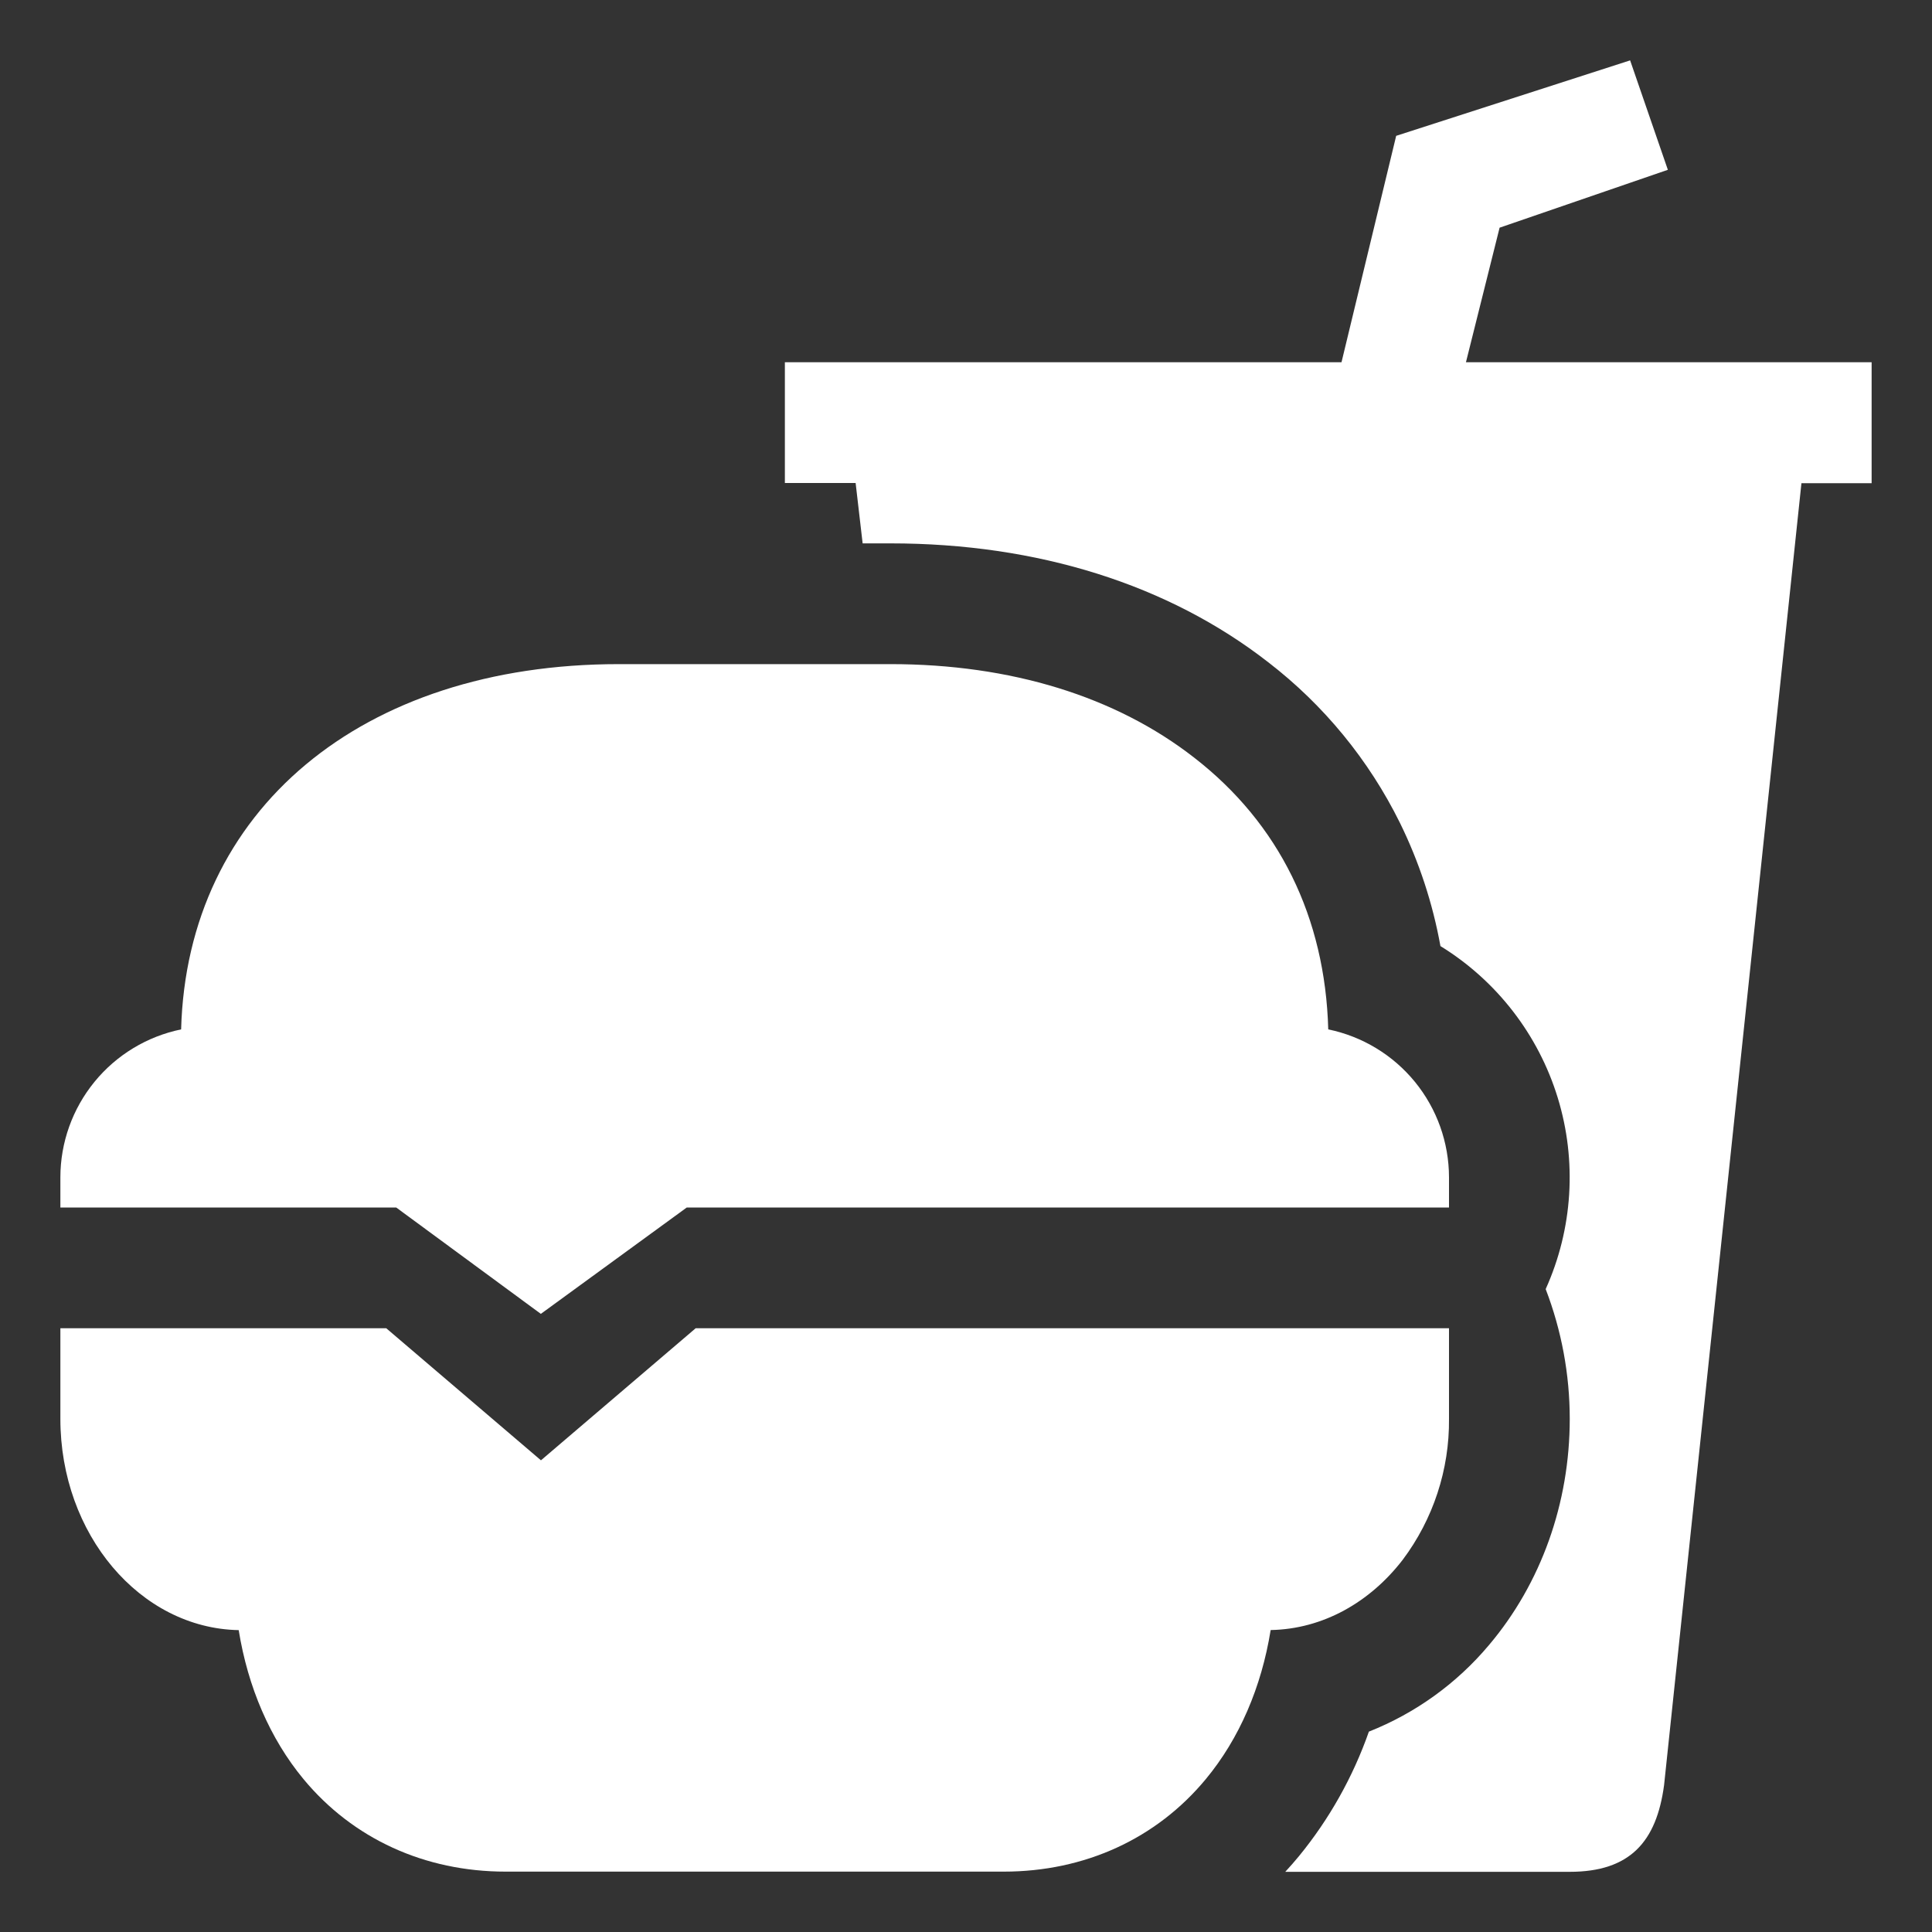 <?xml version="1.0" encoding="UTF-8"?> <svg xmlns="http://www.w3.org/2000/svg" width="100" height="100" viewBox="0 0 100 100" fill="none"><rect x="0" y="0" width="100" height="100" fill="#333333" stroke="none"/> <path d="M75 68.75H36.008L28 75.586L19.992 68.75H3.125V73.438C3.125 79.412 7.252 84.279 12.355 84.375C12.83 87.328 13.979 89.996 15.707 92.084C18.264 95.172 21.98 96.875 26.172 96.875H51.953C56.145 96.875 59.861 95.172 62.418 92.08C64.147 89.992 65.295 87.324 65.769 84.371C68.481 84.322 70.916 82.926 72.606 80.732C74.183 78.63 75.025 76.066 75 73.438V68.75Z" fill="white"></path> <path d="M20.508 62.5L27.994 68.006L35.547 62.5H75V60.938C74.998 59.137 74.375 57.393 73.237 55.998C72.098 54.603 70.513 53.644 68.75 53.281C68.59 47.482 66.211 42.629 61.815 39.219C57.748 36.047 52.315 34.375 46.094 34.375H32.031C18.707 34.375 9.682 41.947 9.375 53.281C7.612 53.644 6.027 54.603 4.889 55.998C3.75 57.393 3.127 59.137 3.125 60.938V62.5H20.508Z" fill="white"></path> <path d="M90.445 18.75H75.877L77.619 11.785L86.328 8.789L84.375 3.125L72.266 7.031L69.436 18.75H40.625V25H44.287L44.65 28.125H46.094C53.711 28.125 60.48 30.254 65.648 34.281C68.523 36.496 70.853 39.339 72.461 42.592C73.452 44.61 74.157 46.756 74.557 48.969C77.467 50.761 79.625 53.551 80.628 56.819C81.63 60.086 81.409 63.607 80.004 66.723C80.827 68.866 81.249 71.142 81.25 73.438C81.25 77.801 79.766 81.959 77.07 85.147C75.402 87.134 73.266 88.674 70.853 89.629C70.031 91.972 68.807 94.153 67.234 96.074C67.004 96.352 66.768 96.623 66.525 96.885H81.25C84.375 96.885 85.742 95.322 86.133 92.393L93.242 25.01H96.875V18.75H90.445Z" fill="white"></path> </svg> 